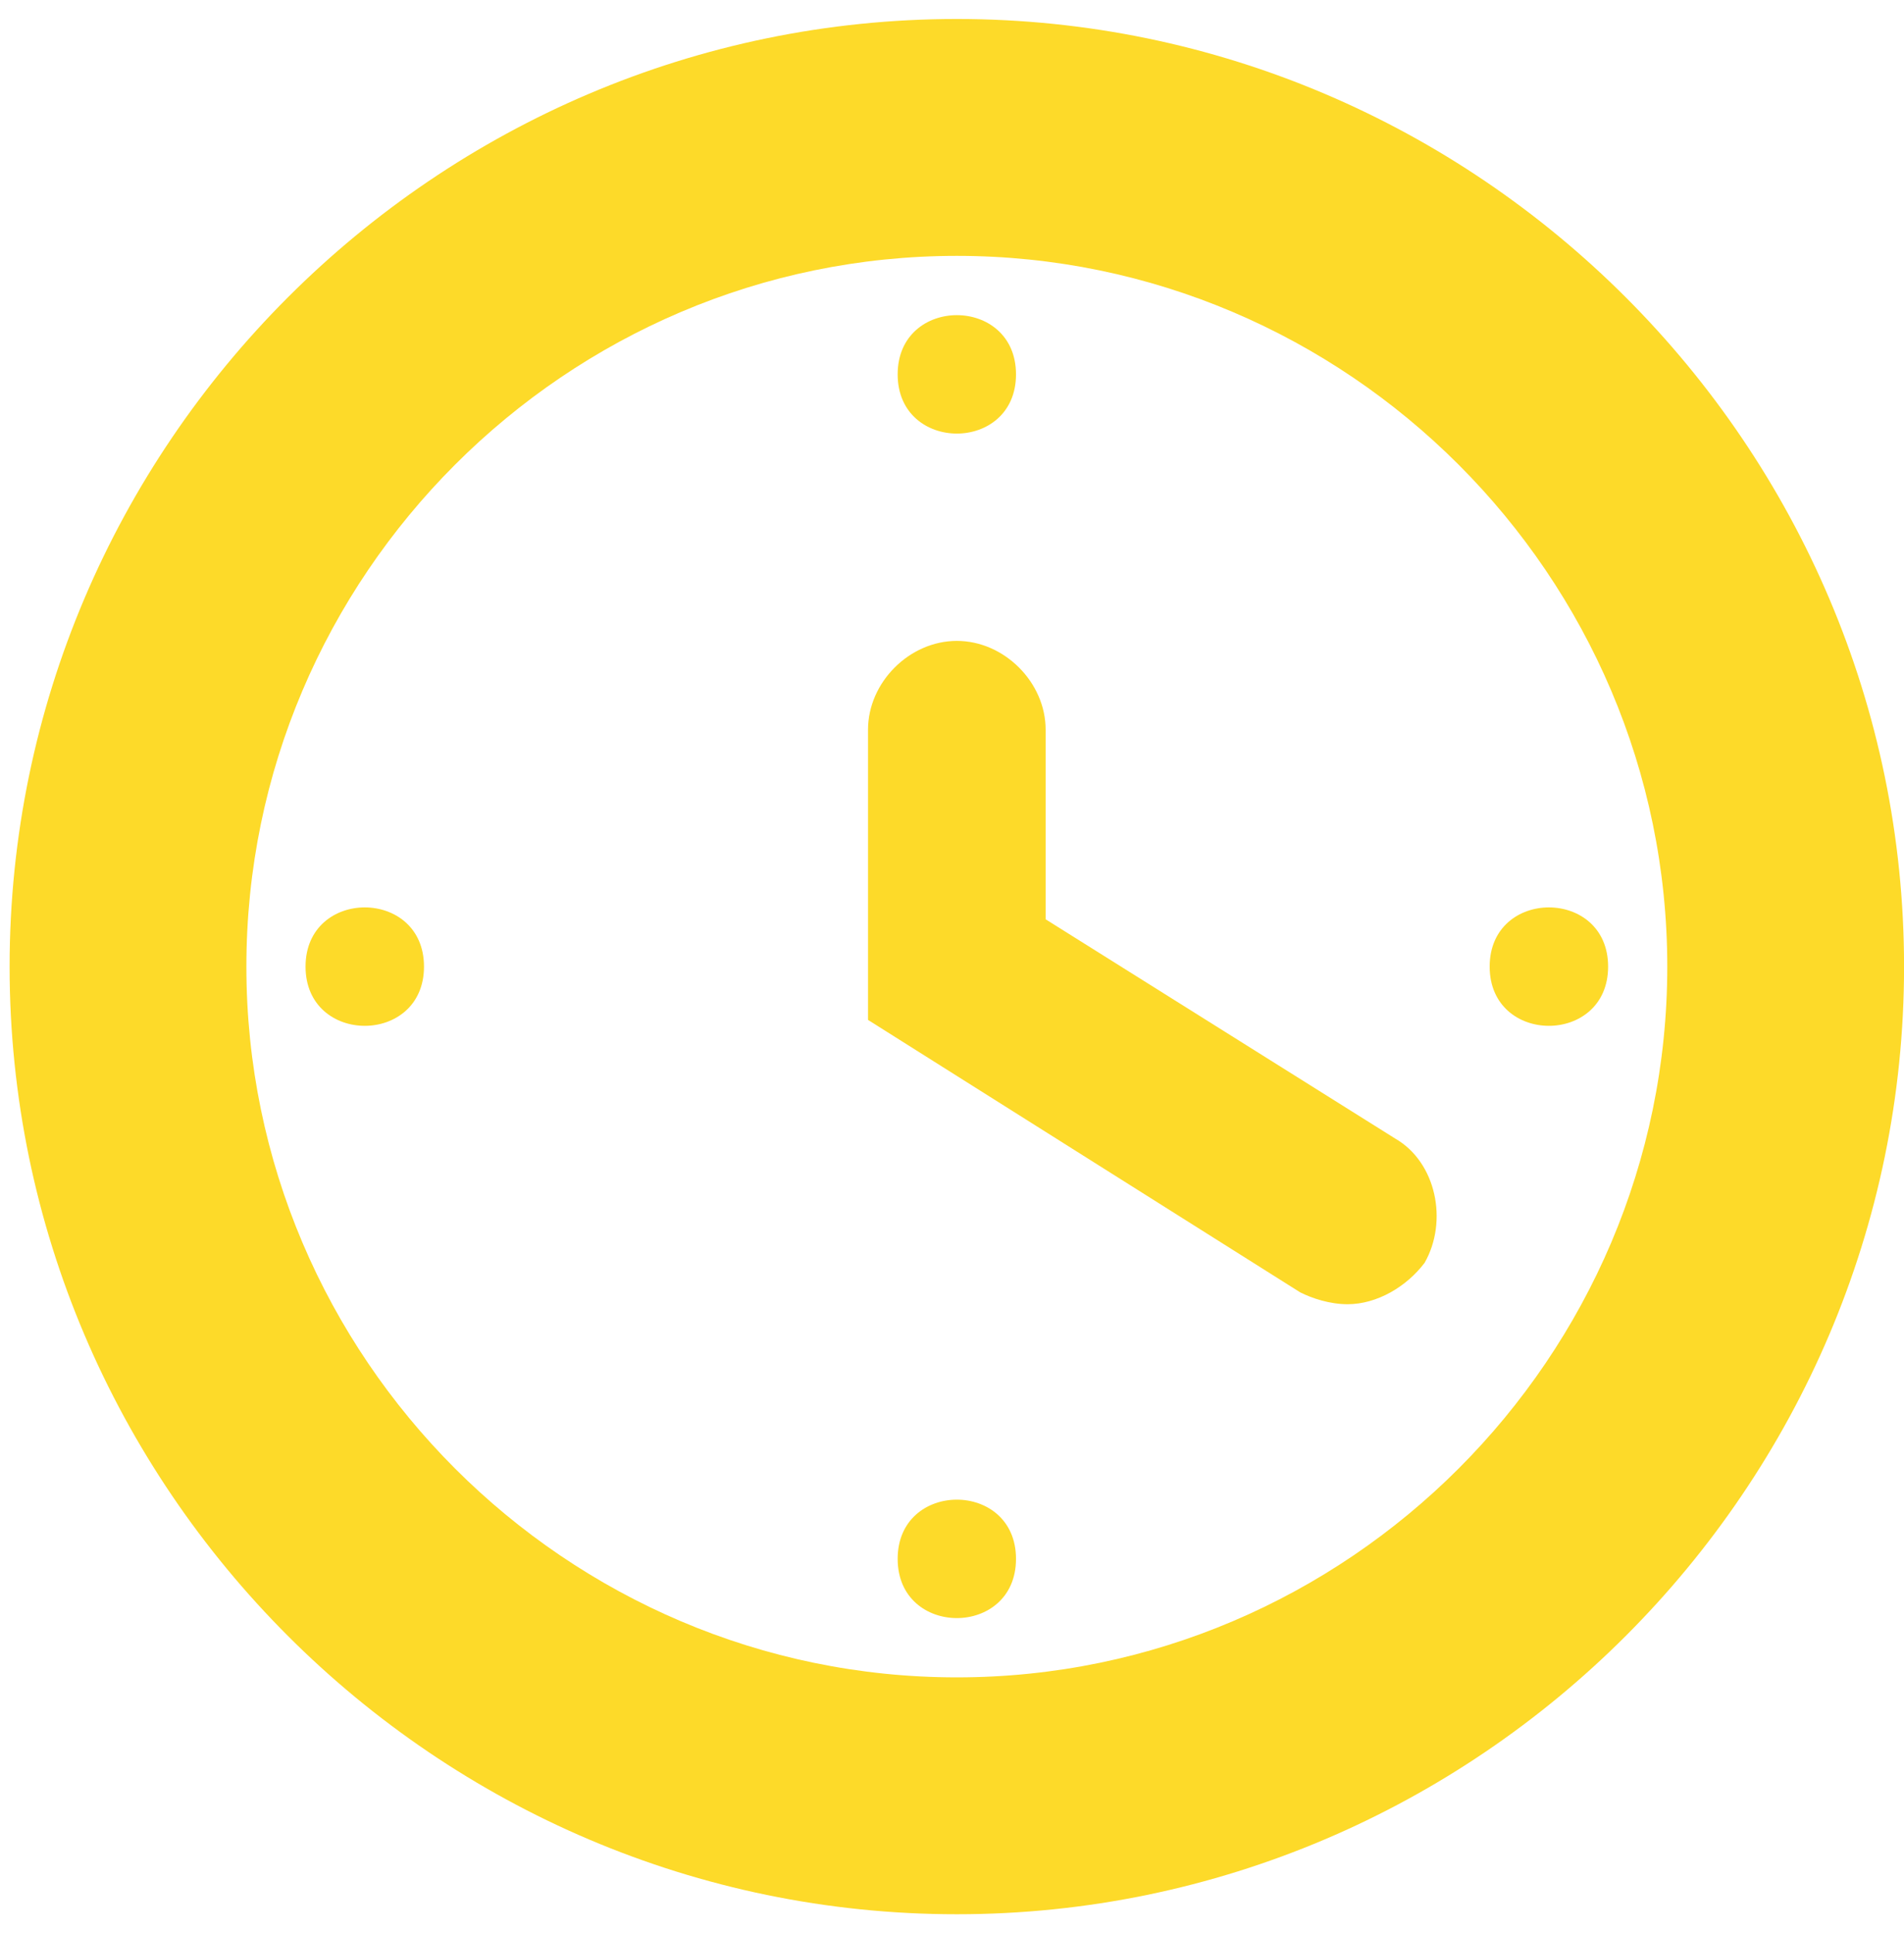 <?xml version="1.0" encoding="UTF-8"?> <svg xmlns="http://www.w3.org/2000/svg" width="67" height="68" viewBox="0 0 67 68" fill="none"><path d="M33.67 9C47.42 9 58.67 20.25 58.67 34C58.67 47.75 47.42 59 33.67 59C19.92 59 8.67 47.75 8.67 34C8.67 20.25 19.92 9 33.67 9ZM33.67 0.668C15.338 0.668 0.338 15.668 0.338 34C0.338 52.332 15.338 67.332 33.67 67.332C52.002 67.332 67.002 52.332 67.002 34C67.002 15.668 52.002 0.668 33.67 0.668Z" fill="#FDDA29"></path><path d="M47.42 45.875C46.795 45.875 46.17 45.668 45.752 45.457L30.545 35.875V25.668C30.545 24 32.002 22.543 33.67 22.543C35.338 22.543 36.795 24 36.795 25.668V32.336L49.088 40.043C50.545 40.875 50.963 42.961 50.131 44.418C49.502 45.25 48.463 45.875 47.42 45.875L47.42 45.875Z" fill="#FDDA29"></path><path d="M35.752 13.168C35.752 15.945 31.588 15.945 31.588 13.168C31.588 10.391 35.752 10.391 35.752 13.168Z" fill="#FDDA29"></path><path d="M14.92 34C14.92 36.777 10.752 36.777 10.752 34C10.752 31.223 14.92 31.223 14.92 34Z" fill="#FDDA29"></path><path d="M35.752 54.832C35.752 57.609 31.588 57.609 31.588 54.832C31.588 52.055 35.752 52.055 35.752 54.832Z" fill="#FDDA29"></path><path d="M56.588 34C56.588 36.777 52.42 36.777 52.42 34C52.42 31.223 56.588 31.223 56.588 34Z" fill="#FDDA29"></path></svg> 
